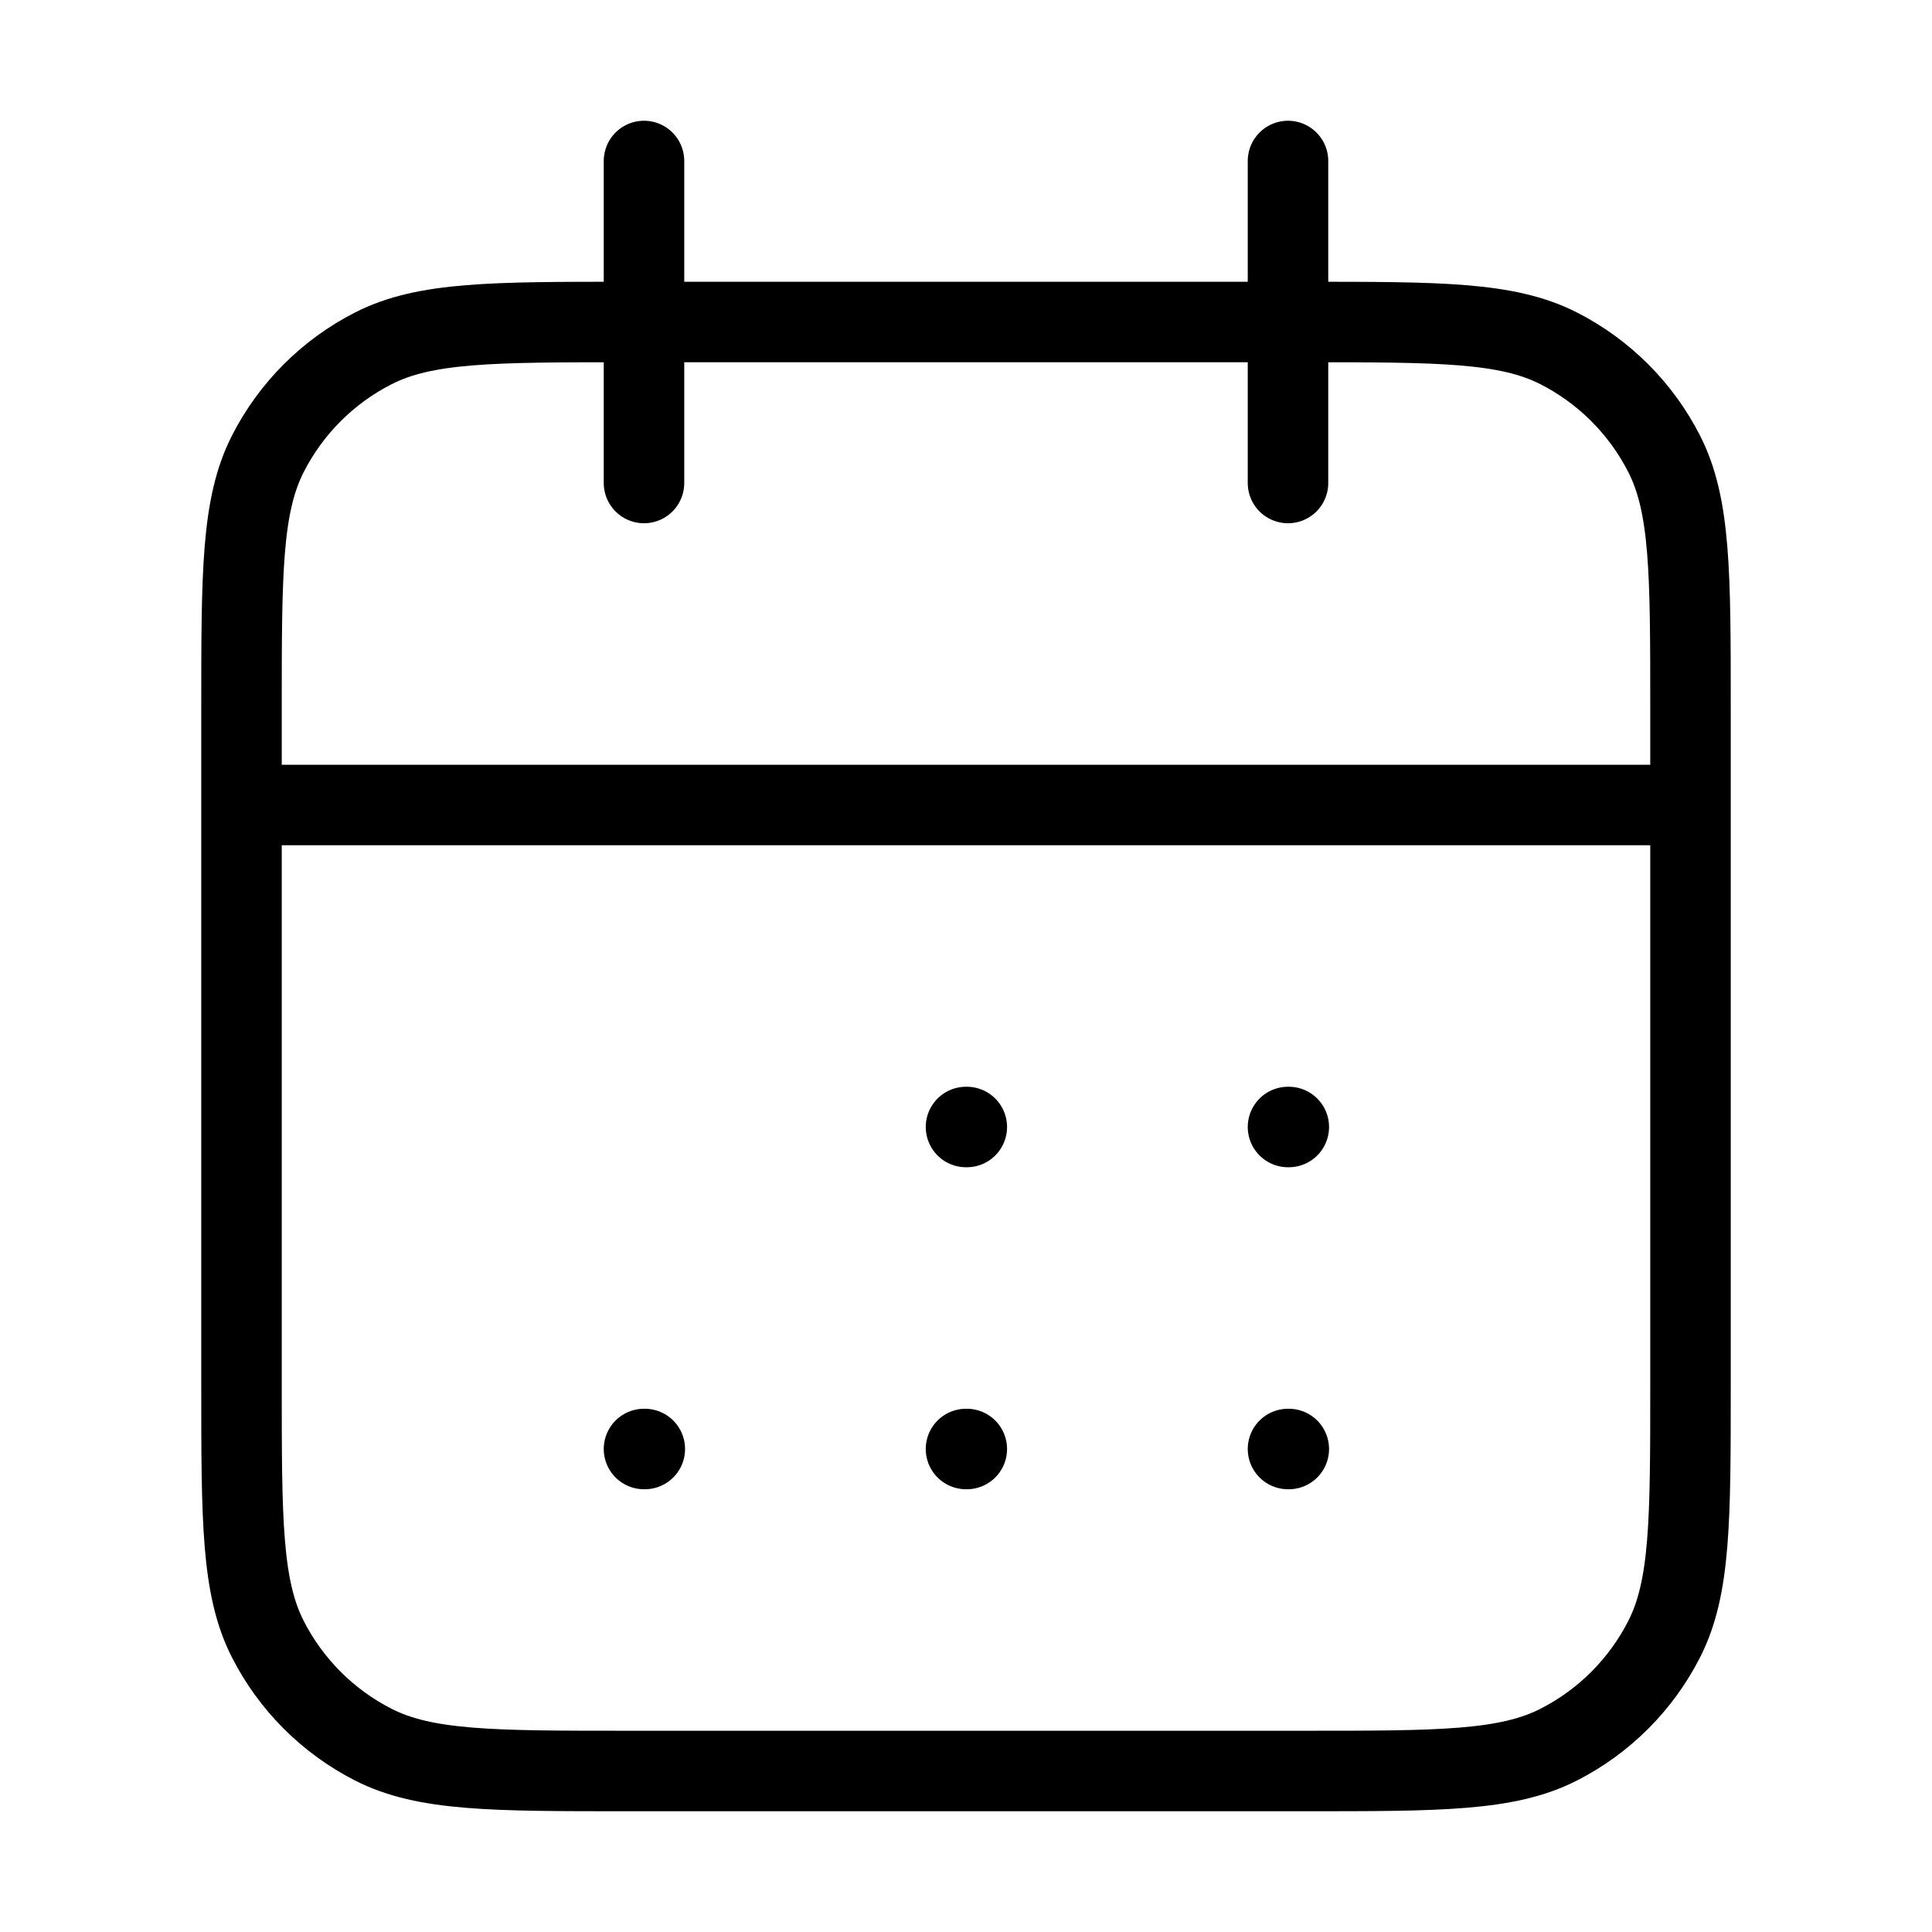 <svg xmlns="http://www.w3.org/2000/svg" viewBox="0 0 48 48" fill="none">
<path d="M42 20H6M32 4V12M16 4V12M24 28H24.02M32 28H32.02M16 36H16.02M24 36H24.02M32 36H32.02M15.6 44H32.4C35.761 44 37.441 44 38.724 43.346C39.853 42.771 40.771 41.853 41.346 40.724C42 39.441 42 37.76 42 34.4V17.6C42 14.24 42 12.559 41.346 11.276C40.771 10.147 39.853 9.229 38.724 8.654C37.441 8 35.761 8 32.4 8H15.6C12.24 8 10.56 8 9.276 8.654C8.147 9.229 7.229 10.147 6.654 11.276C6 12.559 6 14.24 6 17.6V34.4C6 37.76 6 39.441 6.654 40.724C7.229 41.853 8.147 42.771 9.276 43.346C10.56 44 12.24 44 15.6 44Z" stroke="#000000" stroke-width="2" stroke-linecap="round" stroke-linejoin="round"/>
</svg>